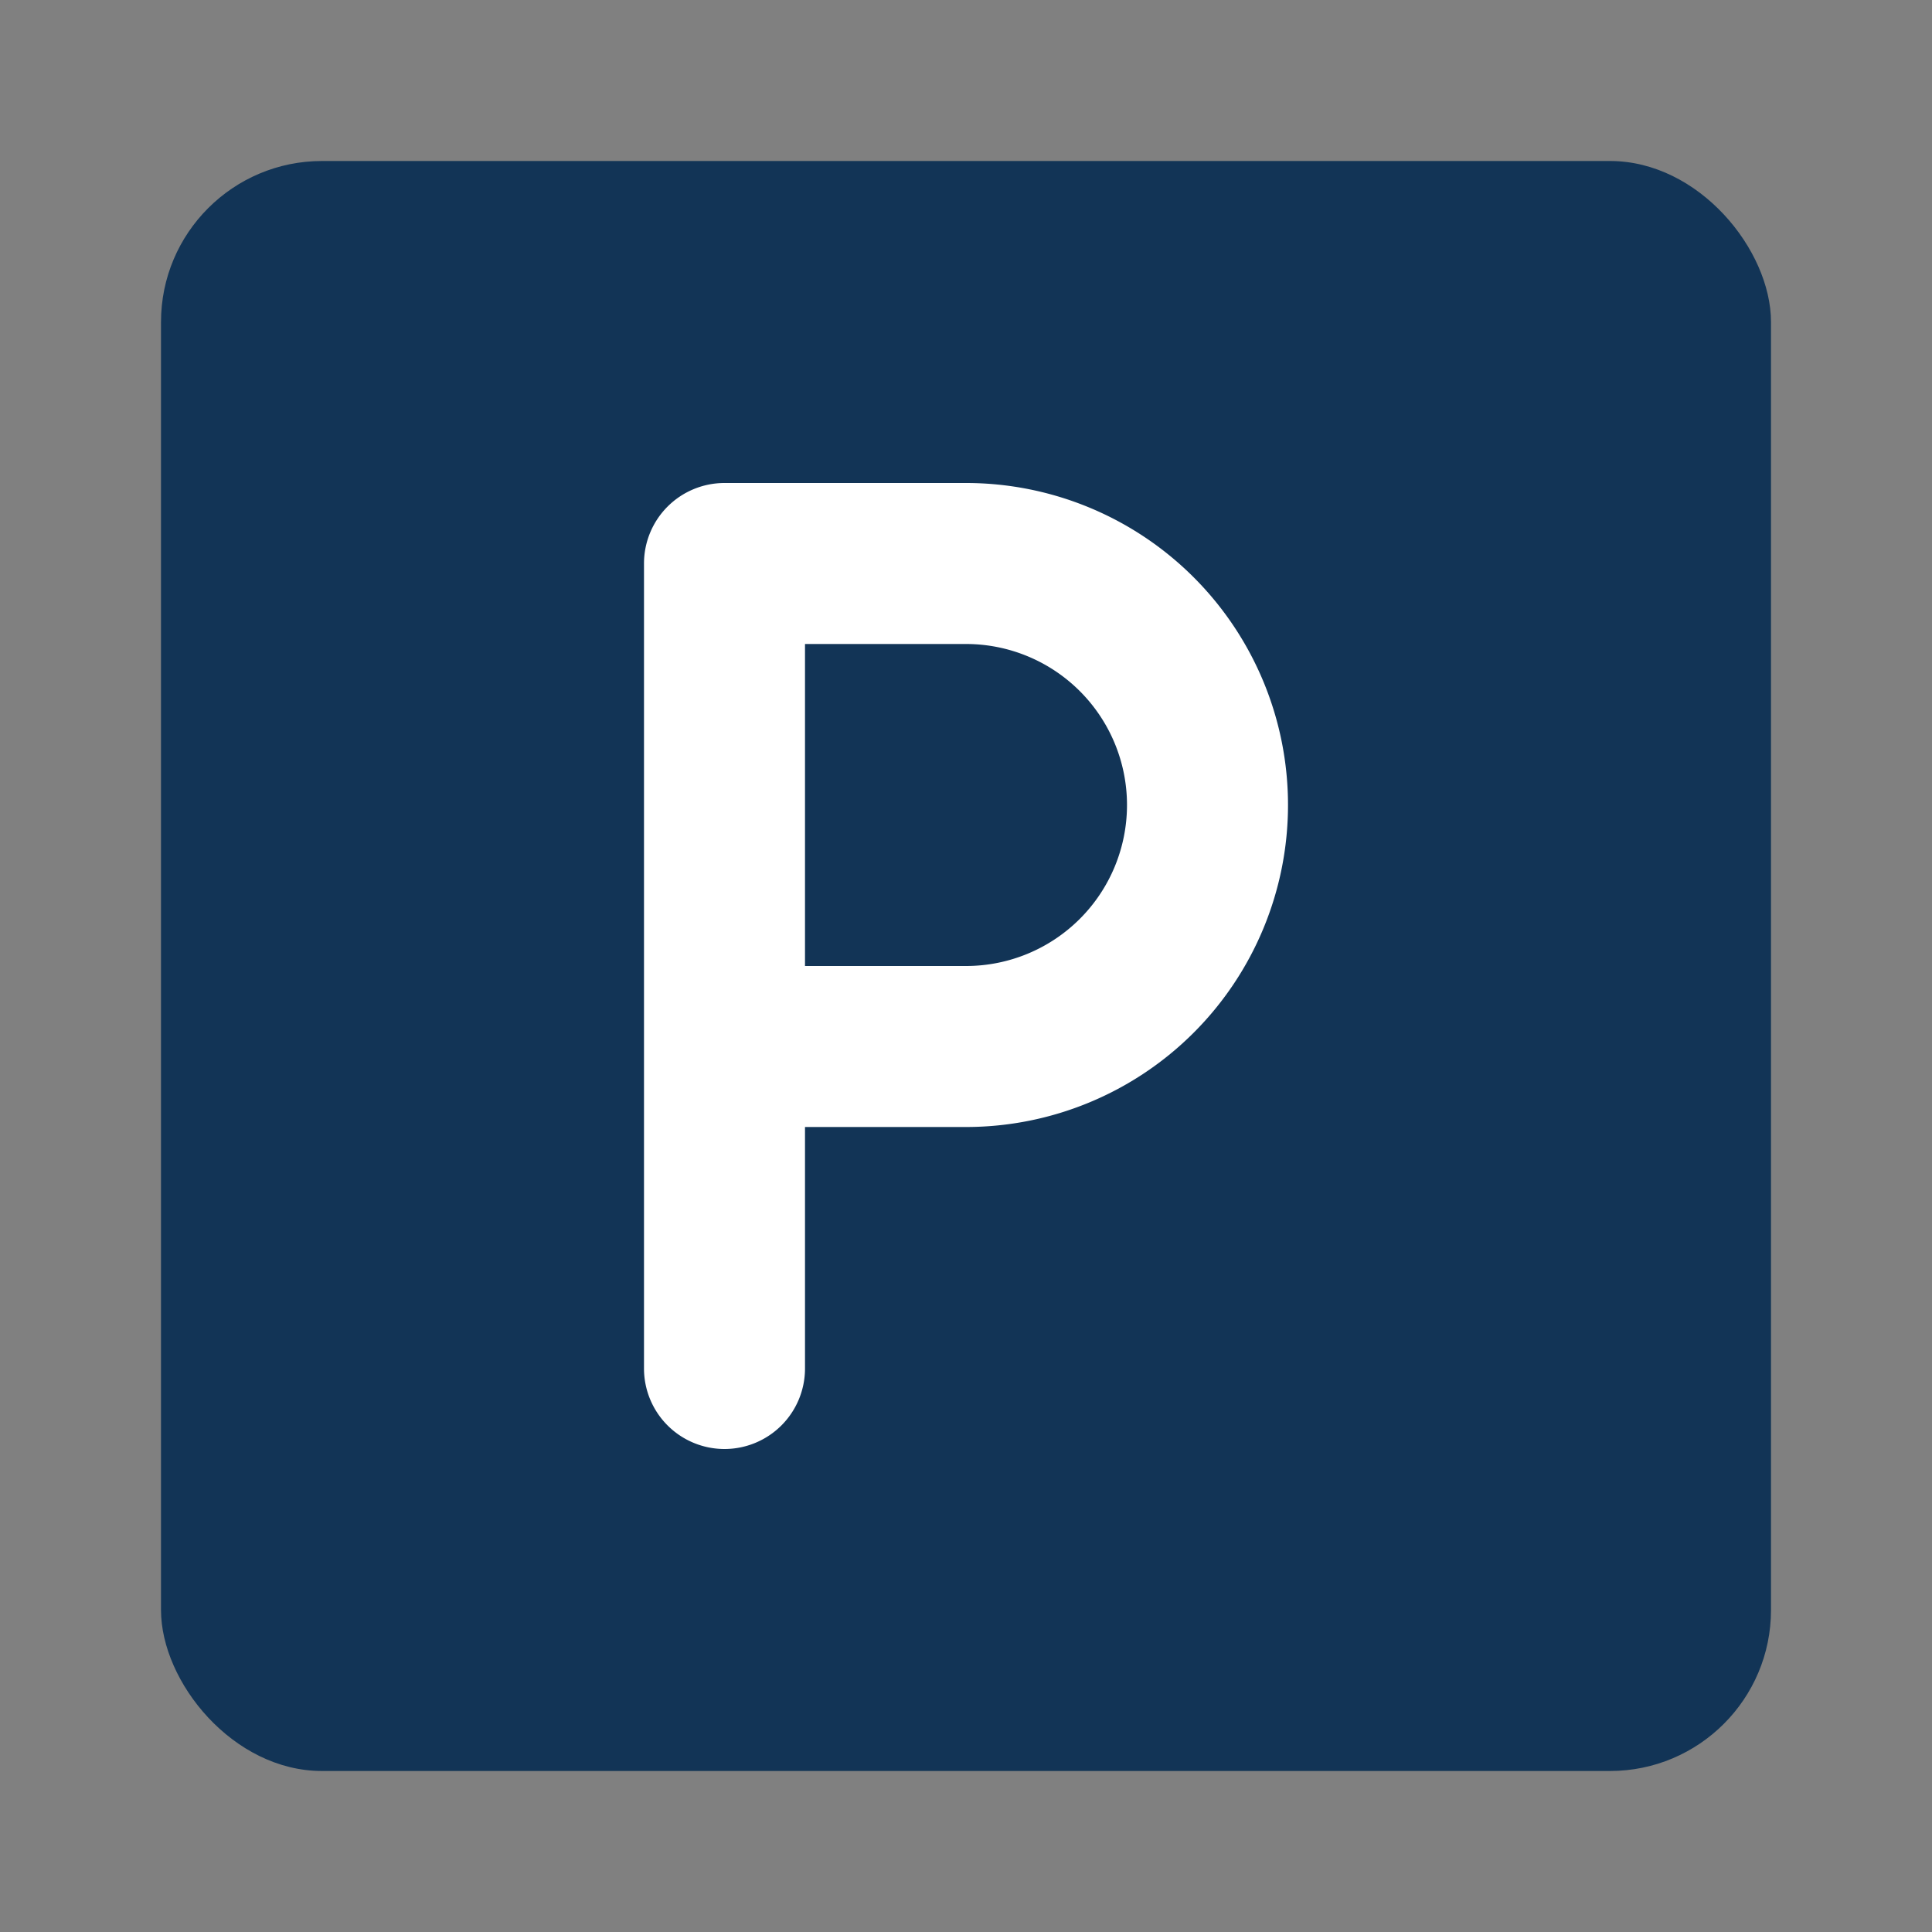 <?xml version="1.0" encoding="UTF-8"?>
<!-- Uploaded to: SVG Repo, www.svgrepo.com, Generator: SVG Repo Mixer Tools -->
<svg xmlns="http://www.w3.org/2000/svg" fill="#ffffff" width="800px" height="800px" viewBox="0 0 24 24" id="parking-square" data-name="Flat Color" class="icon flat-color">
  <rect x="0" y="0" width="24" height="24" fill="#808080" stroke="none"/>
  <rect id="primary" x="2" y="2" width="20" height="20" rx="2" style="fill: #123456;"></rect>
  <path id="secondary" d="M9,18a1,1,0,0,1-1-1V7A1,1,0,0,1,9,6h3a4,4,0,0,1,0,8H10v3A1,1,0,0,1,9,18Zm1-6h2a2,2,0,0,0,0-4H10Z" style="fill: #ffffff;"></path>
</svg>
